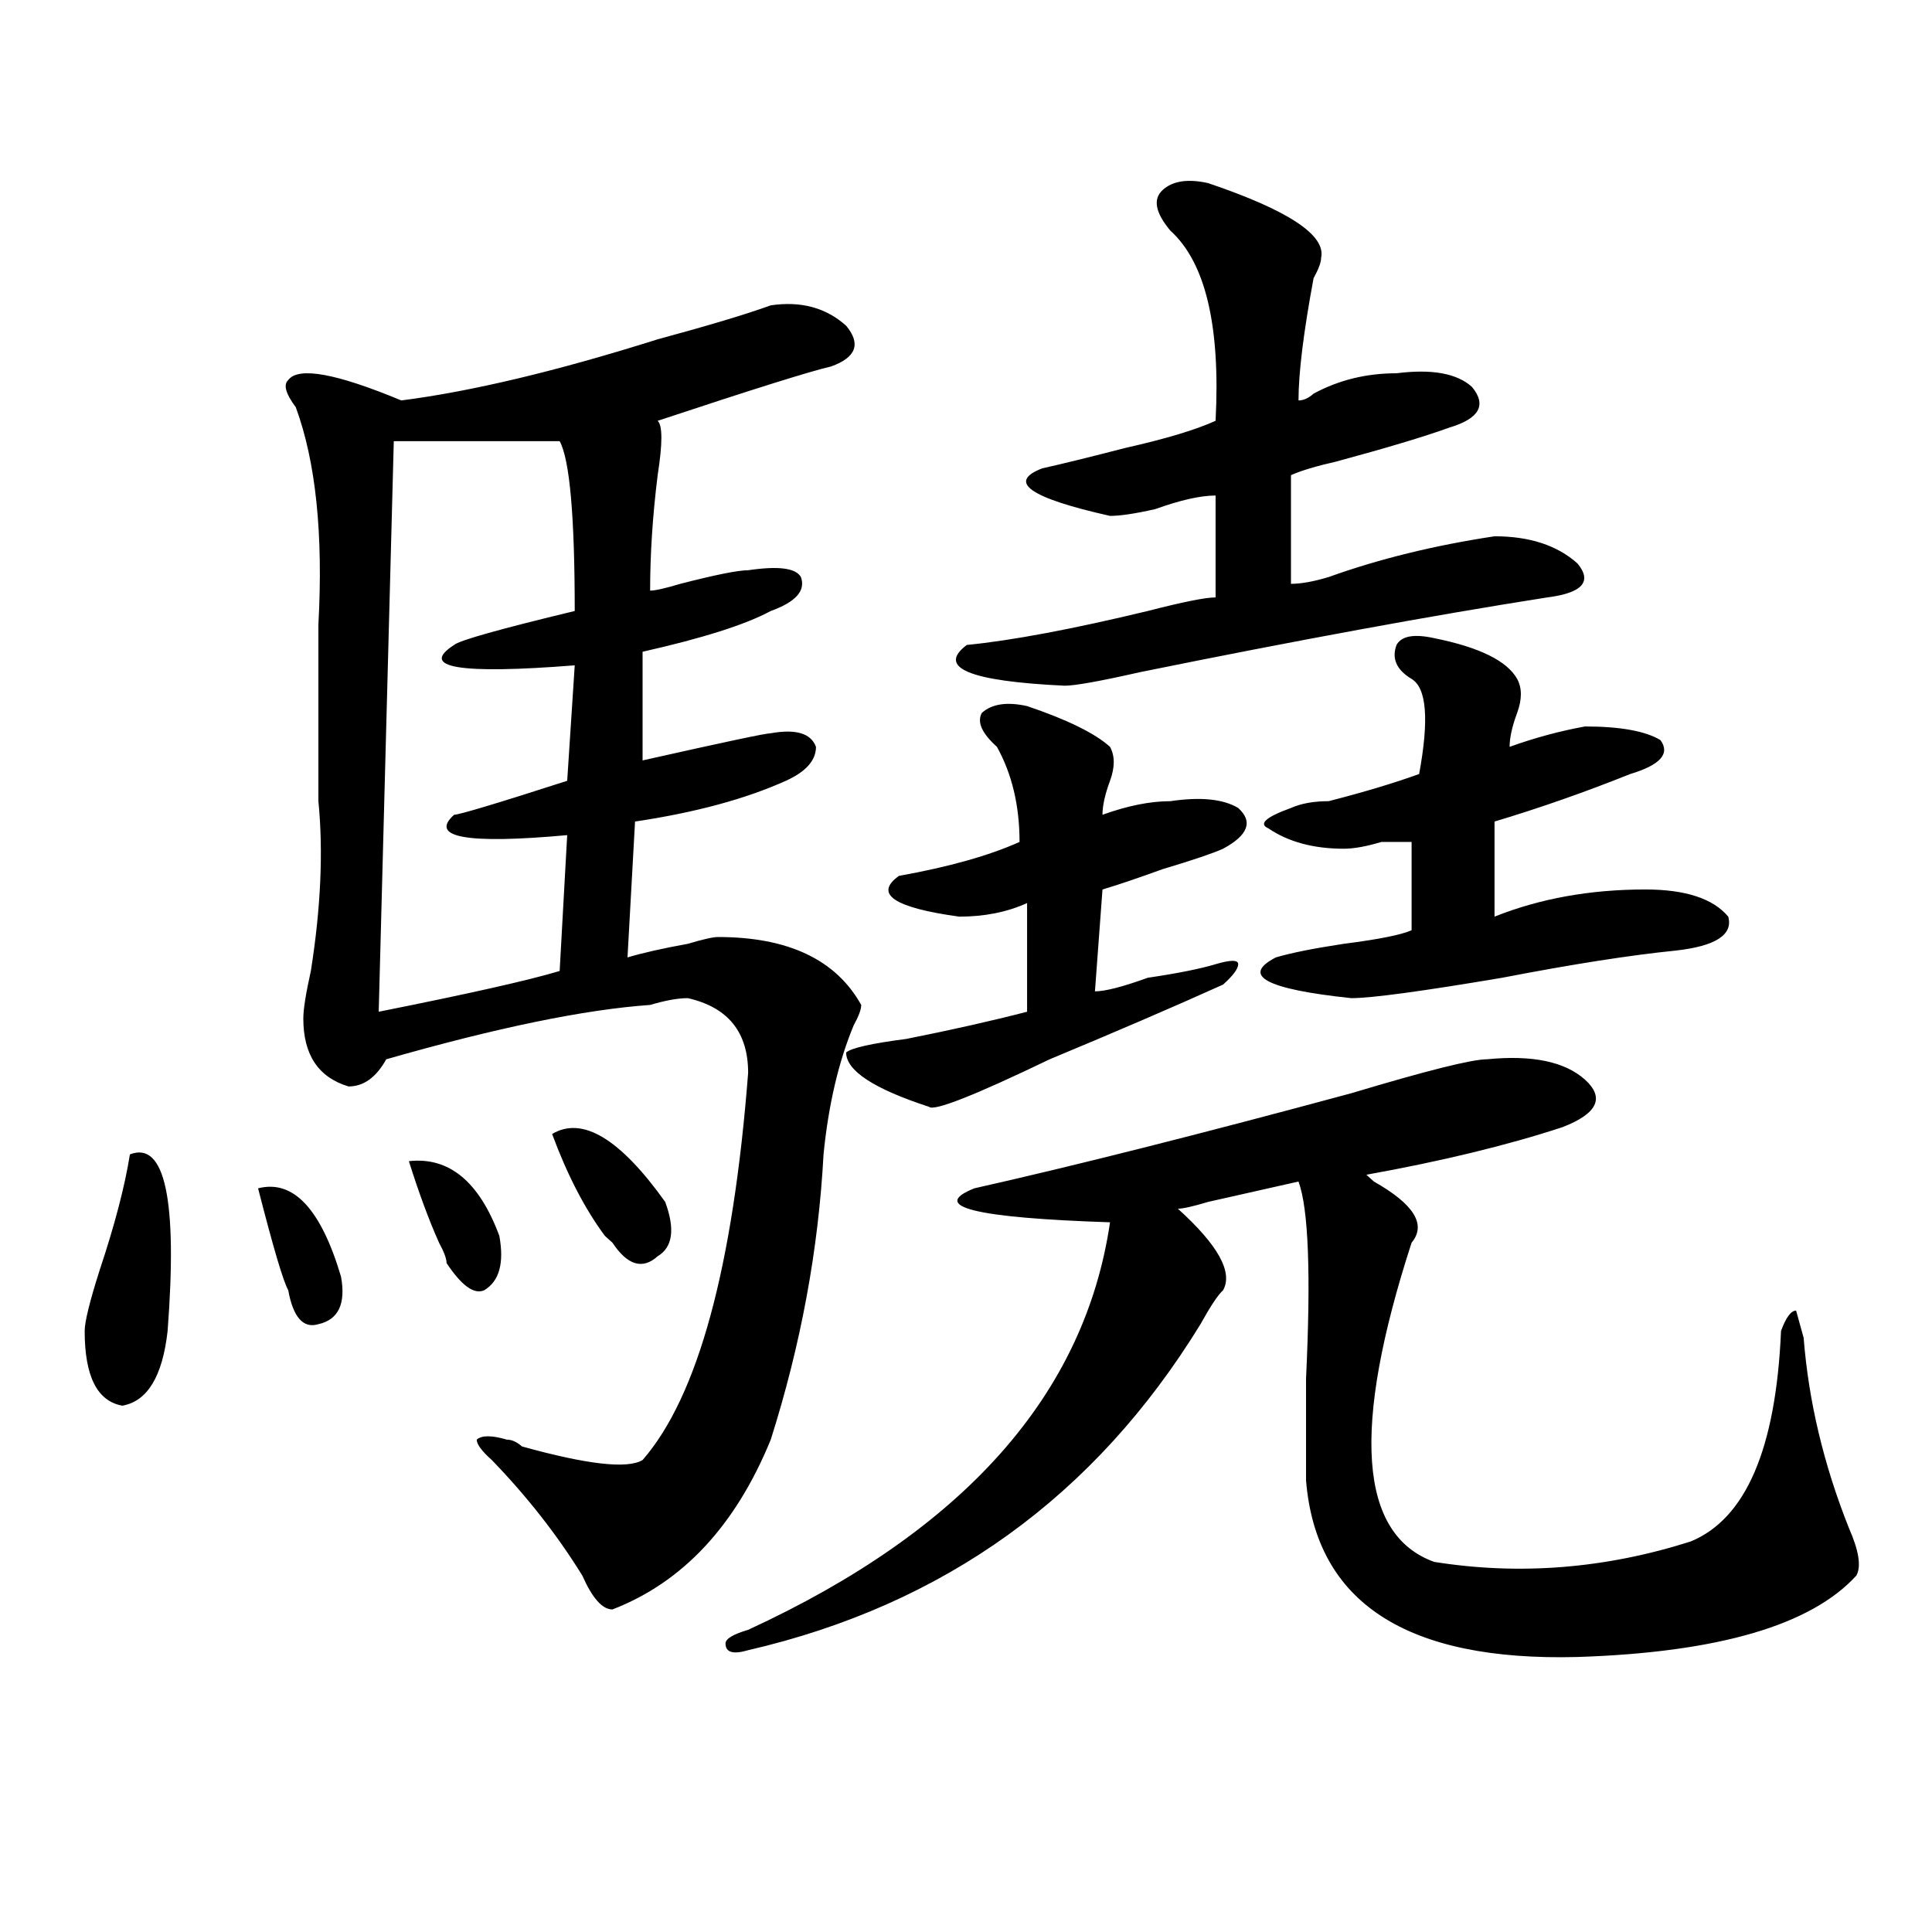 <?xml version="1.0" encoding="utf-8"?>
<!-- Generator: Adobe Illustrator 16.0.0, SVG Export Plug-In . SVG Version: 6.00 Build 0)  -->
<!DOCTYPE svg PUBLIC "-//W3C//DTD SVG 1.1//EN" "http://www.w3.org/Graphics/SVG/1.1/DTD/svg11.dtd">
<svg version="1.1" id="图层_1" xmlns="http://www.w3.org/2000/svg" xmlns:xlink="http://www.w3.org/1999/xlink" x="0px" y="0px"
	 width="1000px" height="1000px" viewBox="0 0 1000 1000" enable-background="new 0 0 1000 1000" xml:space="preserve">
<path d="M67.242,597.5c18.171-7.031,24.694,23.456,19.512,91.406c-2.622,23.456-10.427,36.364-23.414,38.672
	c-13.048-2.308-19.512-15.216-19.512-38.672c0-4.669,2.562-15.216,7.805-31.641C59.438,633.864,64.62,613.925,67.242,597.5z
	 M133.582,615.078c18.171-4.669,32.499,10.547,42.926,45.703c2.562,14.063-1.341,22.302-11.707,24.609
	c-7.805,2.362-13.048-3.516-15.609-17.578C146.569,663.144,141.387,645.565,133.582,615.078z M398.941,158.047
	c15.609-2.308,28.597,1.208,39.023,10.547c7.805,9.394,5.183,16.425-7.805,21.094c-10.427,2.362-40.364,11.755-89.754,28.125
	c2.562,2.362,2.562,11.755,0,28.125c-2.622,21.094-3.902,41.034-3.902,59.766c2.562,0,7.805-1.153,15.609-3.516
	c18.171-4.669,29.878-7.031,35.121-7.031c15.609-2.308,24.694-1.153,27.316,3.516c2.562,7.031-2.622,12.909-15.609,17.578
	c-13.048,7.031-35.121,14.063-66.34,21.094v56.25c41.585-9.339,63.718-14.063,66.34-14.063c12.987-2.308,20.792,0,23.414,7.031
	c0,7.031-5.243,12.909-15.609,17.578c-20.853,9.394-46.828,16.425-78.047,21.094l-3.902,70.313
	c7.805-2.308,18.171-4.669,31.219-7.031c7.805-2.308,12.987-3.516,15.609-3.516c36.401,0,61.097,11.755,74.145,35.156
	c0,2.362-1.341,5.878-3.902,10.547c-7.805,18.786-13.048,41.034-15.609,66.797c-2.622,49.219-11.707,98.438-27.316,147.656
	c-18.231,44.55-45.548,73.828-81.949,87.891c-5.243,0-10.427-5.878-15.609-17.578c-13.048-21.094-28.657-40.979-46.828-59.766
	c-5.243-4.669-7.805-8.185-7.805-10.547c2.562-2.308,7.805-2.308,15.609,0c2.562,0,5.183,1.208,7.805,3.516
	c33.78,9.394,54.633,11.755,62.438,7.031c28.597-32.794,46.828-99.591,54.633-200.391c0-21.094-10.427-33.948-31.219-38.672
	c-5.243,0-11.707,1.208-19.512,3.516c-33.841,2.362-79.388,11.755-136.582,28.125c-5.243,9.394-11.707,14.063-19.512,14.063
	c-15.609-4.669-23.414-16.37-23.414-35.156c0-4.669,1.28-12.854,3.902-24.609c5.183-32.794,6.464-62.073,3.902-87.891
	c0-30.433,0-60.919,0-91.406c2.562-46.856-1.341-84.375-11.707-112.5c-5.243-7.031-6.524-11.7-3.902-14.063
	c5.183-7.031,24.694-3.516,58.535,10.547c36.401-4.669,80.608-15.216,132.68-31.641
	C366.382,168.594,385.894,162.771,398.941,158.047z M289.676,228.359h-85.852l-7.805,295.313
	c46.828-9.339,78.047-16.37,93.656-21.094l3.902-70.313c-52.071,4.724-71.583,1.208-58.535-10.547
	c2.562,0,22.073-5.823,58.535-17.578l3.902-59.766c-59.876,4.724-80.669,1.208-62.438-10.547
	c2.562-2.308,23.414-8.185,62.438-17.578C297.48,267.031,294.858,237.753,289.676,228.359z M211.629,601.016
	c20.792-2.308,36.401,10.547,46.828,38.672c2.562,14.063,0,23.456-7.805,28.125c-5.243,2.362-11.707-2.308-19.512-14.063
	c0-2.308-1.341-5.823-3.902-10.547C221.995,631.503,216.812,617.44,211.629,601.016z M285.773,586.953
	c15.609-9.339,35.121,2.362,58.535,35.156c5.183,14.063,3.902,23.456-3.902,28.125c-7.805,7.031-15.609,4.724-23.414-7.031
	l-3.902-3.516C302.663,625.625,293.578,608.047,285.773,586.953z M769.664,548.281c23.414-2.308,40.304,1.208,50.73,10.547
	c10.366,9.394,6.464,17.578-11.707,24.609c-28.657,9.394-62.438,17.578-101.461,24.609l3.902,3.516
	c20.792,11.755,27.316,22.302,19.512,31.641c-31.219,96.13-27.316,151.172,11.707,165.234c44.206,7.031,88.413,3.516,132.68-10.547
	c28.597-11.7,44.206-48.011,46.828-108.984c2.562-7.031,5.183-10.547,7.805-10.547l3.902,14.063
	c2.562,32.849,10.366,65.644,23.414,98.438c5.183,11.755,6.464,19.885,3.902,24.609c-23.414,25.763-71.583,39.825-144.387,42.188
	c-88.474,2.307-135.302-28.125-140.484-91.406c0-7.031,0-24.609,0-52.734c2.562-53.888,1.28-87.891-3.902-101.953
	c-10.427,2.362-26.036,5.878-46.828,10.547c-7.805,2.362-13.048,3.516-15.609,3.516c20.792,18.786,28.597,32.849,23.414,42.188
	c-2.622,2.362-6.524,8.239-11.707,17.578c-54.633,89.099-132.68,145.294-234.141,168.75c-7.805,2.307-11.707,1.153-11.707-3.516
	c0-2.362,3.902-4.725,11.707-7.031c111.827-51.526,174.265-121.839,187.313-210.938c-70.242-2.308-93.656-8.185-70.242-17.578
	c52.011-11.7,117.07-28.125,195.117-49.219C738.445,554.159,761.859,548.281,769.664,548.281z M531.621,365.469
	c20.792,7.031,35.121,14.063,42.926,21.094c2.562,4.724,2.562,10.547,0,17.578c-2.622,7.031-3.902,12.909-3.902,17.578
	c12.987-4.669,24.694-7.031,35.121-7.031c15.609-2.308,27.316-1.153,35.121,3.516c7.805,7.031,5.183,14.063-7.805,21.094
	c-5.243,2.362-15.609,5.878-31.219,10.547c-13.048,4.724-23.414,8.239-31.219,10.547l-3.902,52.734
	c5.183,0,14.269-2.308,27.316-7.031c15.609-2.308,27.316-4.669,35.121-7.031c7.805-2.308,11.707-2.308,11.707,0
	c0,2.362-2.622,5.878-7.805,10.547c-26.036,11.755-55.974,24.609-89.754,38.672c-39.023,18.786-59.876,26.972-62.438,24.609
	c-28.657-9.339-42.926-18.731-42.926-28.125c2.562-2.308,12.987-4.669,31.219-7.031c23.414-4.669,44.206-9.339,62.438-14.063v-56.25
	c-10.427,4.724-22.134,7.031-35.121,7.031c-33.841-4.669-44.267-11.7-31.219-21.094c25.976-4.669,46.828-10.547,62.438-17.578
	c0-18.731-3.902-35.156-11.707-49.219c-7.805-7.031-10.427-12.854-7.805-17.578C513.39,364.315,521.194,363.161,531.621,365.469z
	 M625.277,94.766c41.585,14.063,61.097,26.972,58.535,38.672c0,2.362-1.341,5.878-3.902,10.547
	c-5.243,28.125-7.805,49.219-7.805,63.281c2.562,0,5.183-1.153,7.805-3.516c12.987-7.031,27.316-10.547,42.926-10.547
	c18.171-2.308,31.219,0,39.023,7.031c7.805,9.394,3.902,16.425-11.707,21.094c-13.048,4.724-32.56,10.547-58.535,17.578
	c-10.427,2.362-18.231,4.724-23.414,7.031v56.25c5.183,0,11.707-1.153,19.512-3.516c25.976-9.339,54.633-16.37,85.852-21.094
	c18.171,0,32.499,4.724,42.926,14.063c7.805,9.394,2.562,15.271-15.609,17.578c-59.876,9.394-130.118,22.302-210.727,38.672
	c-20.853,4.724-33.841,7.031-39.023,7.031c-49.45-2.308-66.34-9.339-50.73-21.094c23.414-2.308,54.633-8.185,93.656-17.578
	c18.171-4.669,29.878-7.031,35.121-7.031v-52.734c-7.805,0-18.231,2.362-31.219,7.031c-10.427,2.362-18.231,3.516-23.414,3.516
	c-41.646-9.339-53.353-17.578-35.121-24.609c10.366-2.308,24.694-5.823,42.926-10.547c20.792-4.669,36.401-9.339,46.828-14.063
	c2.562-49.219-5.243-82.013-23.414-98.438c-7.805-9.339-9.146-16.37-3.902-21.094C607.046,93.612,614.851,92.458,625.277,94.766z
	 M742.348,330.313c23.414,4.724,37.683,11.755,42.926,21.094c2.562,4.724,2.562,10.547,0,17.578
	c-2.622,7.031-3.902,12.909-3.902,17.578c12.987-4.669,25.976-8.185,39.023-10.547c18.171,0,31.219,2.362,39.023,7.031
	c5.183,7.031,0,12.909-15.609,17.578c-23.414,9.394-46.828,17.578-70.242,24.609v49.219c23.414-9.339,49.39-14.063,78.047-14.063
	c20.792,0,35.121,4.724,42.926,14.063c2.562,9.394-6.524,15.271-27.316,17.578c-23.414,2.362-53.353,7.031-89.754,14.063
	c-41.646,7.031-67.681,10.547-78.047,10.547c-44.267-4.669-57.255-11.7-39.023-21.094c7.805-2.308,19.512-4.669,35.121-7.031
	c18.171-2.308,29.878-4.669,35.121-7.031v-45.703c-2.622,0-7.805,0-15.609,0c-7.805,2.362-14.329,3.516-19.512,3.516
	c-15.609,0-28.657-3.516-39.023-10.547c-5.243-2.308-1.341-5.823,11.707-10.547c5.183-2.308,11.707-3.516,19.512-3.516
	c18.171-4.669,33.78-9.339,46.828-14.063c5.183-28.125,3.902-44.495-3.902-49.219c-7.805-4.669-10.427-10.547-7.805-17.578
	C725.397,329.159,731.921,328.005,742.348,330.313z"/>
</svg>
